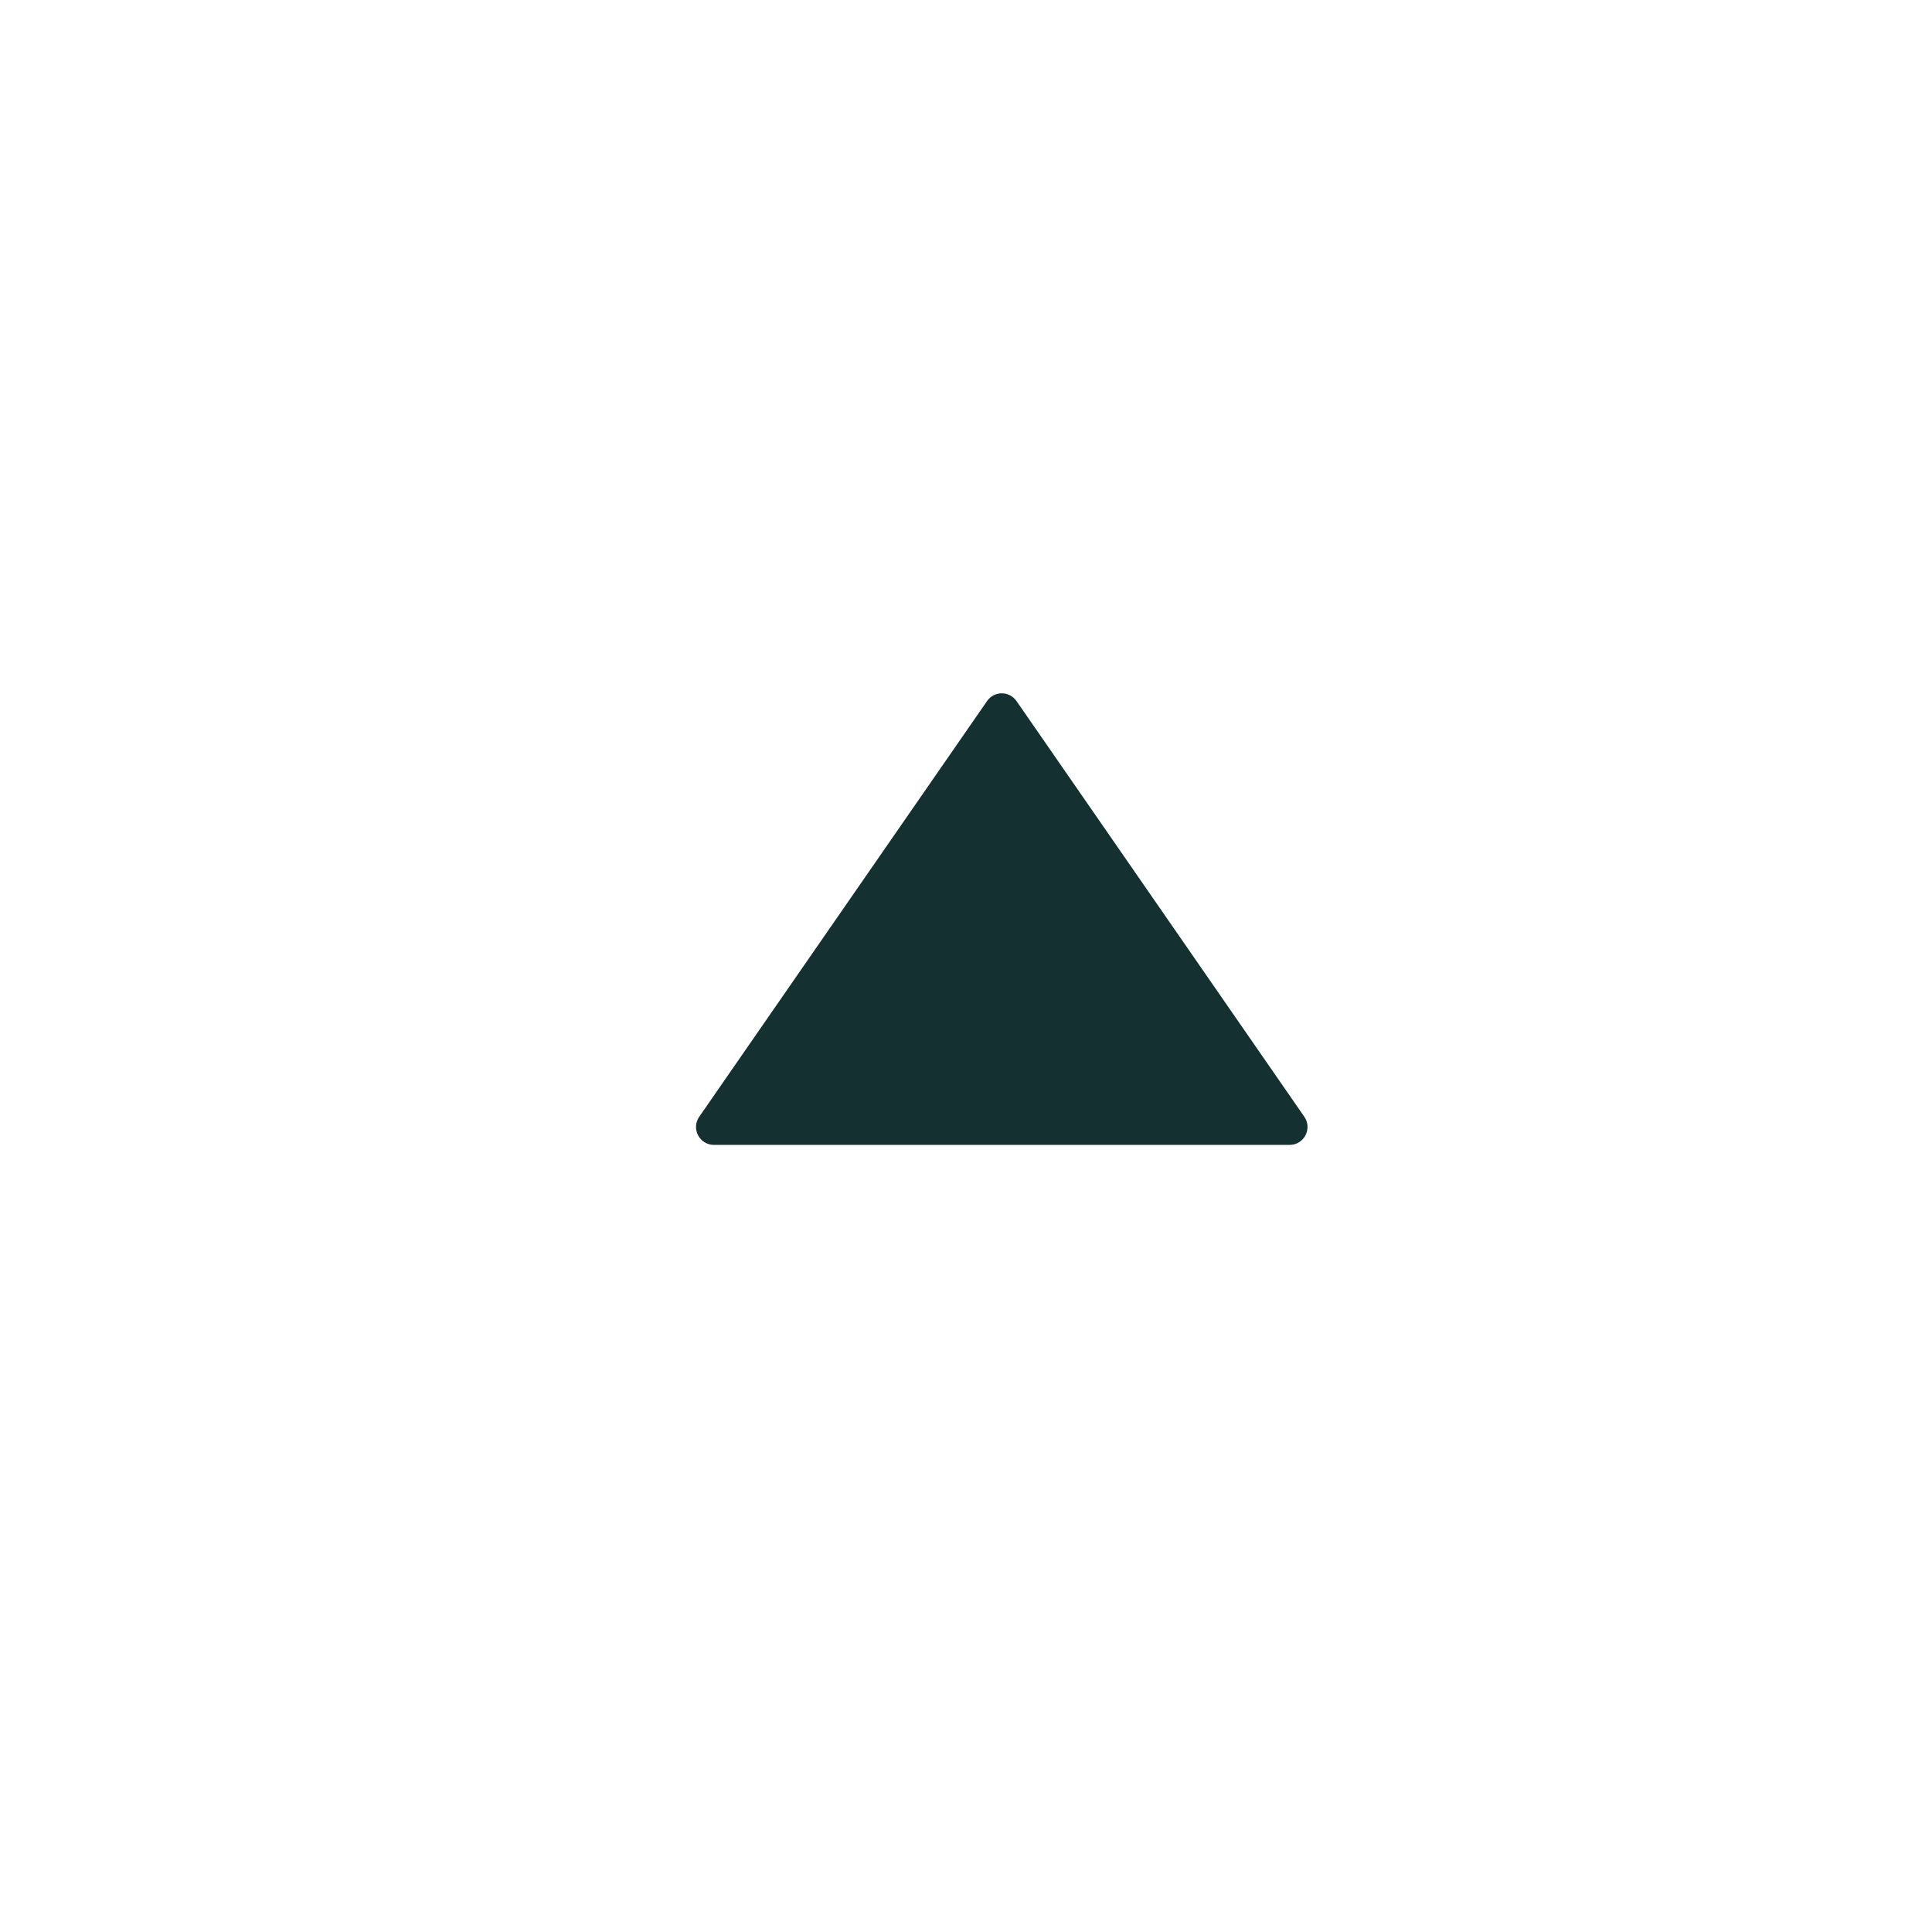 <svg width="54" height="54" viewBox="0 0 54 54" fill="none" xmlns="http://www.w3.org/2000/svg">
<g filter="url(#filter0_d_1412_1301)">
<circle cx="28" cy="26" r="17" fill="white"/>
</g>
<path d="M27.589 19.594C27.788 19.307 28.212 19.307 28.411 19.594L36.457 31.215C36.686 31.547 36.449 32 36.046 32L19.954 32C19.551 32 19.314 31.547 19.543 31.215L27.589 19.594Z" fill="#143030"/>
<defs>
<filter id="filter0_d_1412_1301" x="0.3" y="0.3" width="53.4" height="53.4" filterUnits="userSpaceOnUse" color-interpolation-filters="sRGB">
<feFlood flood-opacity="0" result="BackgroundImageFix"/>
<feColorMatrix in="SourceAlpha" type="matrix" values="0 0 0 0 0 0 0 0 0 0 0 0 0 0 0 0 0 0 127 0" result="hardAlpha"/>
<feOffset dx="-1" dy="1"/>
<feGaussianBlur stdDeviation="4.85"/>
<feComposite in2="hardAlpha" operator="out"/>
<feColorMatrix type="matrix" values="0 0 0 0 0.448 0 0 0 0 0.821 0 0 0 0 0.784 0 0 0 0.13 0"/>
<feBlend mode="normal" in2="BackgroundImageFix" result="effect1_dropShadow_1412_1301"/>
<feBlend mode="normal" in="SourceGraphic" in2="effect1_dropShadow_1412_1301" result="shape"/>
</filter>
</defs>
</svg>
